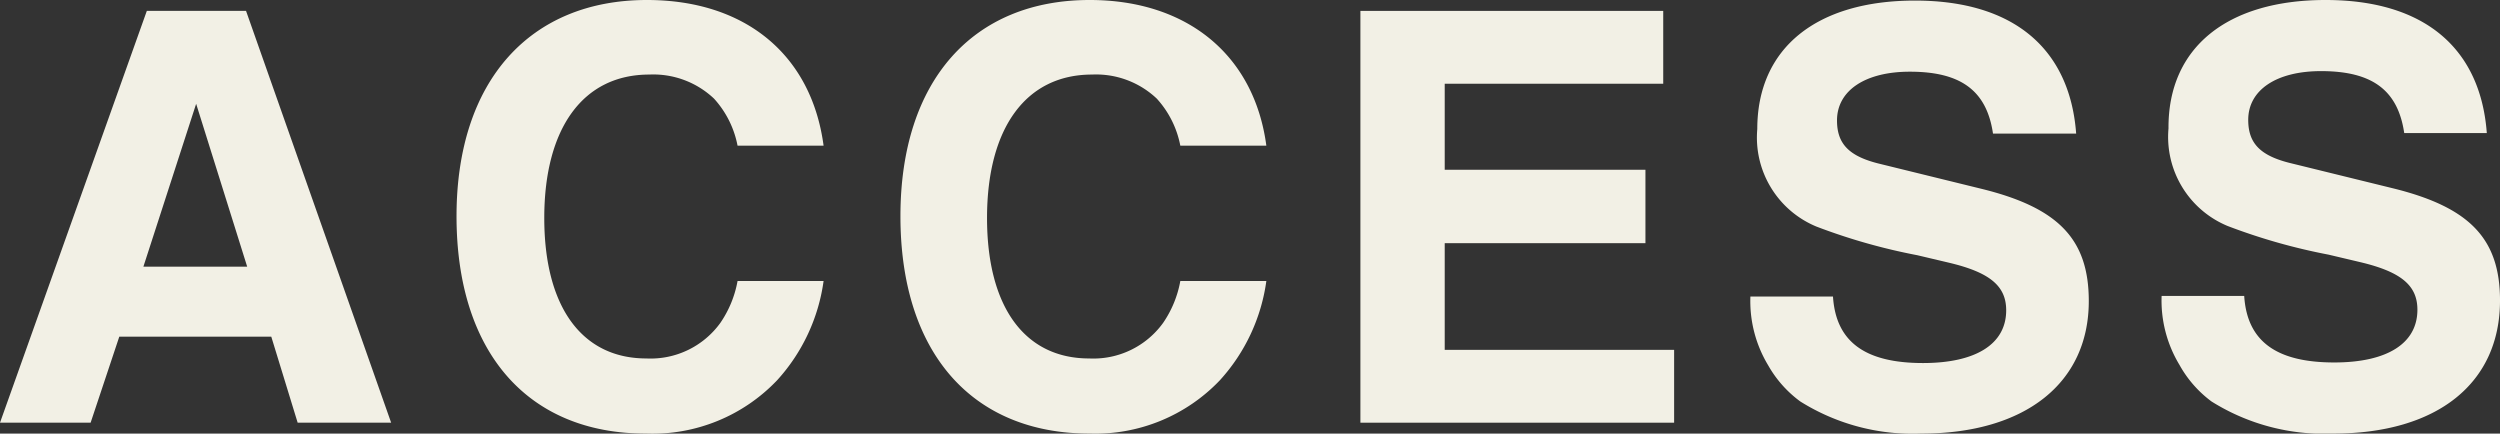 <svg xmlns="http://www.w3.org/2000/svg" viewBox="0 0 87.18 15.12"><rect x="0" y="0" width="87.18" height="15.12" fill="#333333" stroke="none"/><defs><style>.cls-1{fill:#f2f0e5;}</style></defs><g id="レイヤー_2" data-name="レイヤー 2"><g id="デザイン"><path class="cls-1" d="M10.38,14.74l-.92-3H4.16l-1,3H0L5.12.38H8.58l5.06,14.36ZM6.84,3.62,5,9.3H8.62Z"/><path class="cls-1" d="M27.1,13.26a6,6,0,0,1-4.58,1.86c-4.12,0-6.6-2.84-6.6-7.58S18.5,0,22.56,0C26,0,28.3,1.92,28.72,5.08h-3a3.38,3.38,0,0,0-.82-1.64,3.08,3.08,0,0,0-2.26-.84c-2.3,0-3.66,1.86-3.66,5s1.34,4.9,3.56,4.9a3,3,0,0,0,2.58-1.24,3.76,3.76,0,0,0,.6-1.46h3A6.44,6.44,0,0,1,27.1,13.26Z"/><path class="cls-1" d="M42.54,13.26A6,6,0,0,1,38,15.12c-4.12,0-6.6-2.84-6.6-7.58S33.94,0,38,0c3.4,0,5.74,1.92,6.16,5.08h-3a3.38,3.38,0,0,0-.82-1.64,3.08,3.08,0,0,0-2.26-.84c-2.3,0-3.66,1.86-3.66,5s1.34,4.9,3.56,4.9a3,3,0,0,0,2.58-1.24,3.76,3.76,0,0,0,.6-1.46h3A6.44,6.44,0,0,1,42.54,13.26Z"/><path class="cls-1" d="M47.44,14.74V.38H58V2.92H50.38v3h7V8.48h-7V12.2h8v2.54Z"/><path class="cls-1" d="M67,15.12A7.38,7.38,0,0,1,62.78,14a4,4,0,0,1-1.12-1.26,4.33,4.33,0,0,1-.62-2.4h2.88c.1,1.58,1.12,2.32,3.14,2.32,1.84,0,2.9-.66,2.9-1.84,0-.84-.56-1.32-2-1.66l-1.1-.26a20.79,20.79,0,0,1-3.52-1,3.36,3.36,0,0,1-2.06-3.4c0-2.82,2.06-4.48,5.5-4.48s5.4,1.68,5.62,4.64H69.5c-.22-1.5-1.12-2.16-2.9-2.16-1.56,0-2.54.66-2.54,1.7,0,.82.42,1.26,1.52,1.52l3.5.86c2.7.66,3.76,1.76,3.76,3.92C72.84,13.36,70.62,15.12,67,15.12Z"/><path class="cls-1" d="M81.36,15.12A7.38,7.38,0,0,1,77.12,14,4,4,0,0,1,76,12.72a4.33,4.33,0,0,1-.62-2.4h2.88c.1,1.58,1.12,2.32,3.14,2.32,1.84,0,2.9-.66,2.9-1.84,0-.84-.56-1.32-2-1.66l-1.1-.26a20.79,20.79,0,0,1-3.52-1,3.36,3.36,0,0,1-2.06-3.4C75.6,1.66,77.66,0,81.1,0s5.4,1.68,5.62,4.64H83.84c-.22-1.5-1.12-2.16-2.9-2.16-1.56,0-2.54.66-2.54,1.7,0,.82.42,1.26,1.52,1.52l3.5.86c2.7.66,3.76,1.76,3.76,3.92C87.18,13.36,85,15.12,81.36,15.12Z"/></g></g></svg>